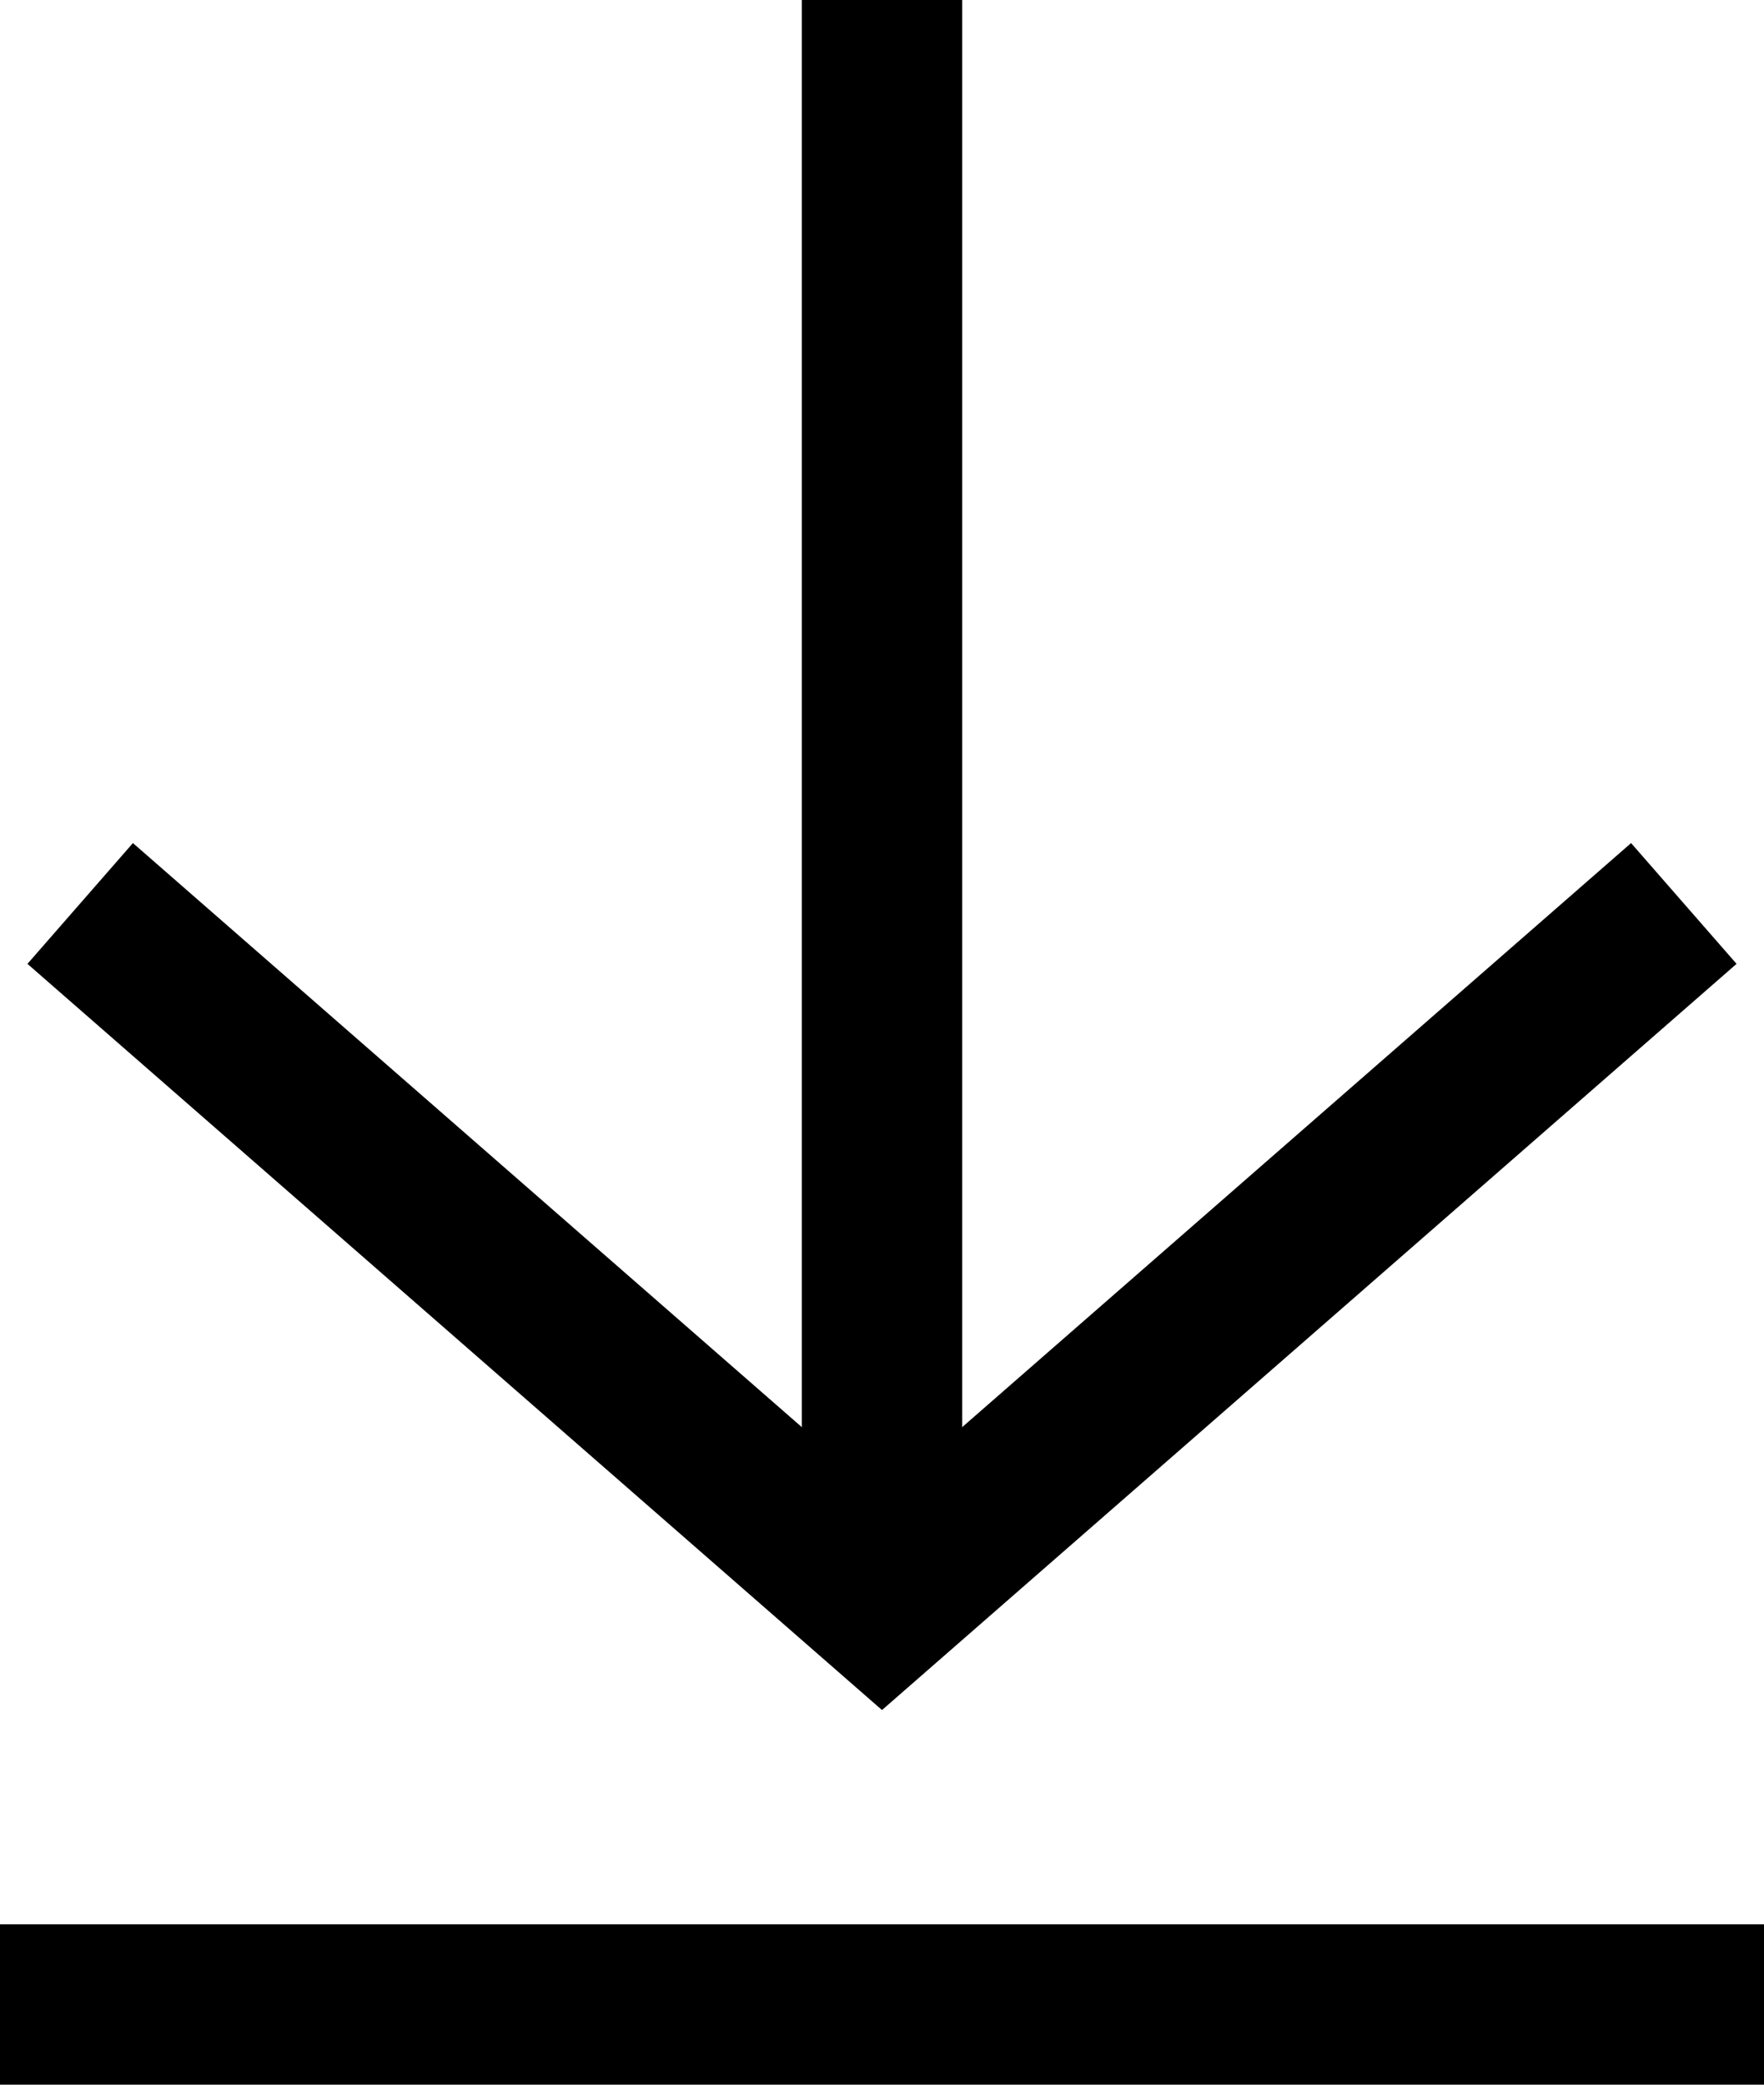 <svg width="22" height="26" viewBox="0 0 22 26" fill="none" xmlns="http://www.w3.org/2000/svg">
<path d="M21 11.268L11 20L1 11.268" stroke="black" stroke-width="2"/>
<path d="M11 0L11 19.936" stroke="black" stroke-width="2" vector-effect="non-scaling-stroke"/>
<path d="M0 25H22" stroke="black" stroke-width="2" vector-effect="non-scaling-stroke"/>
</svg>
